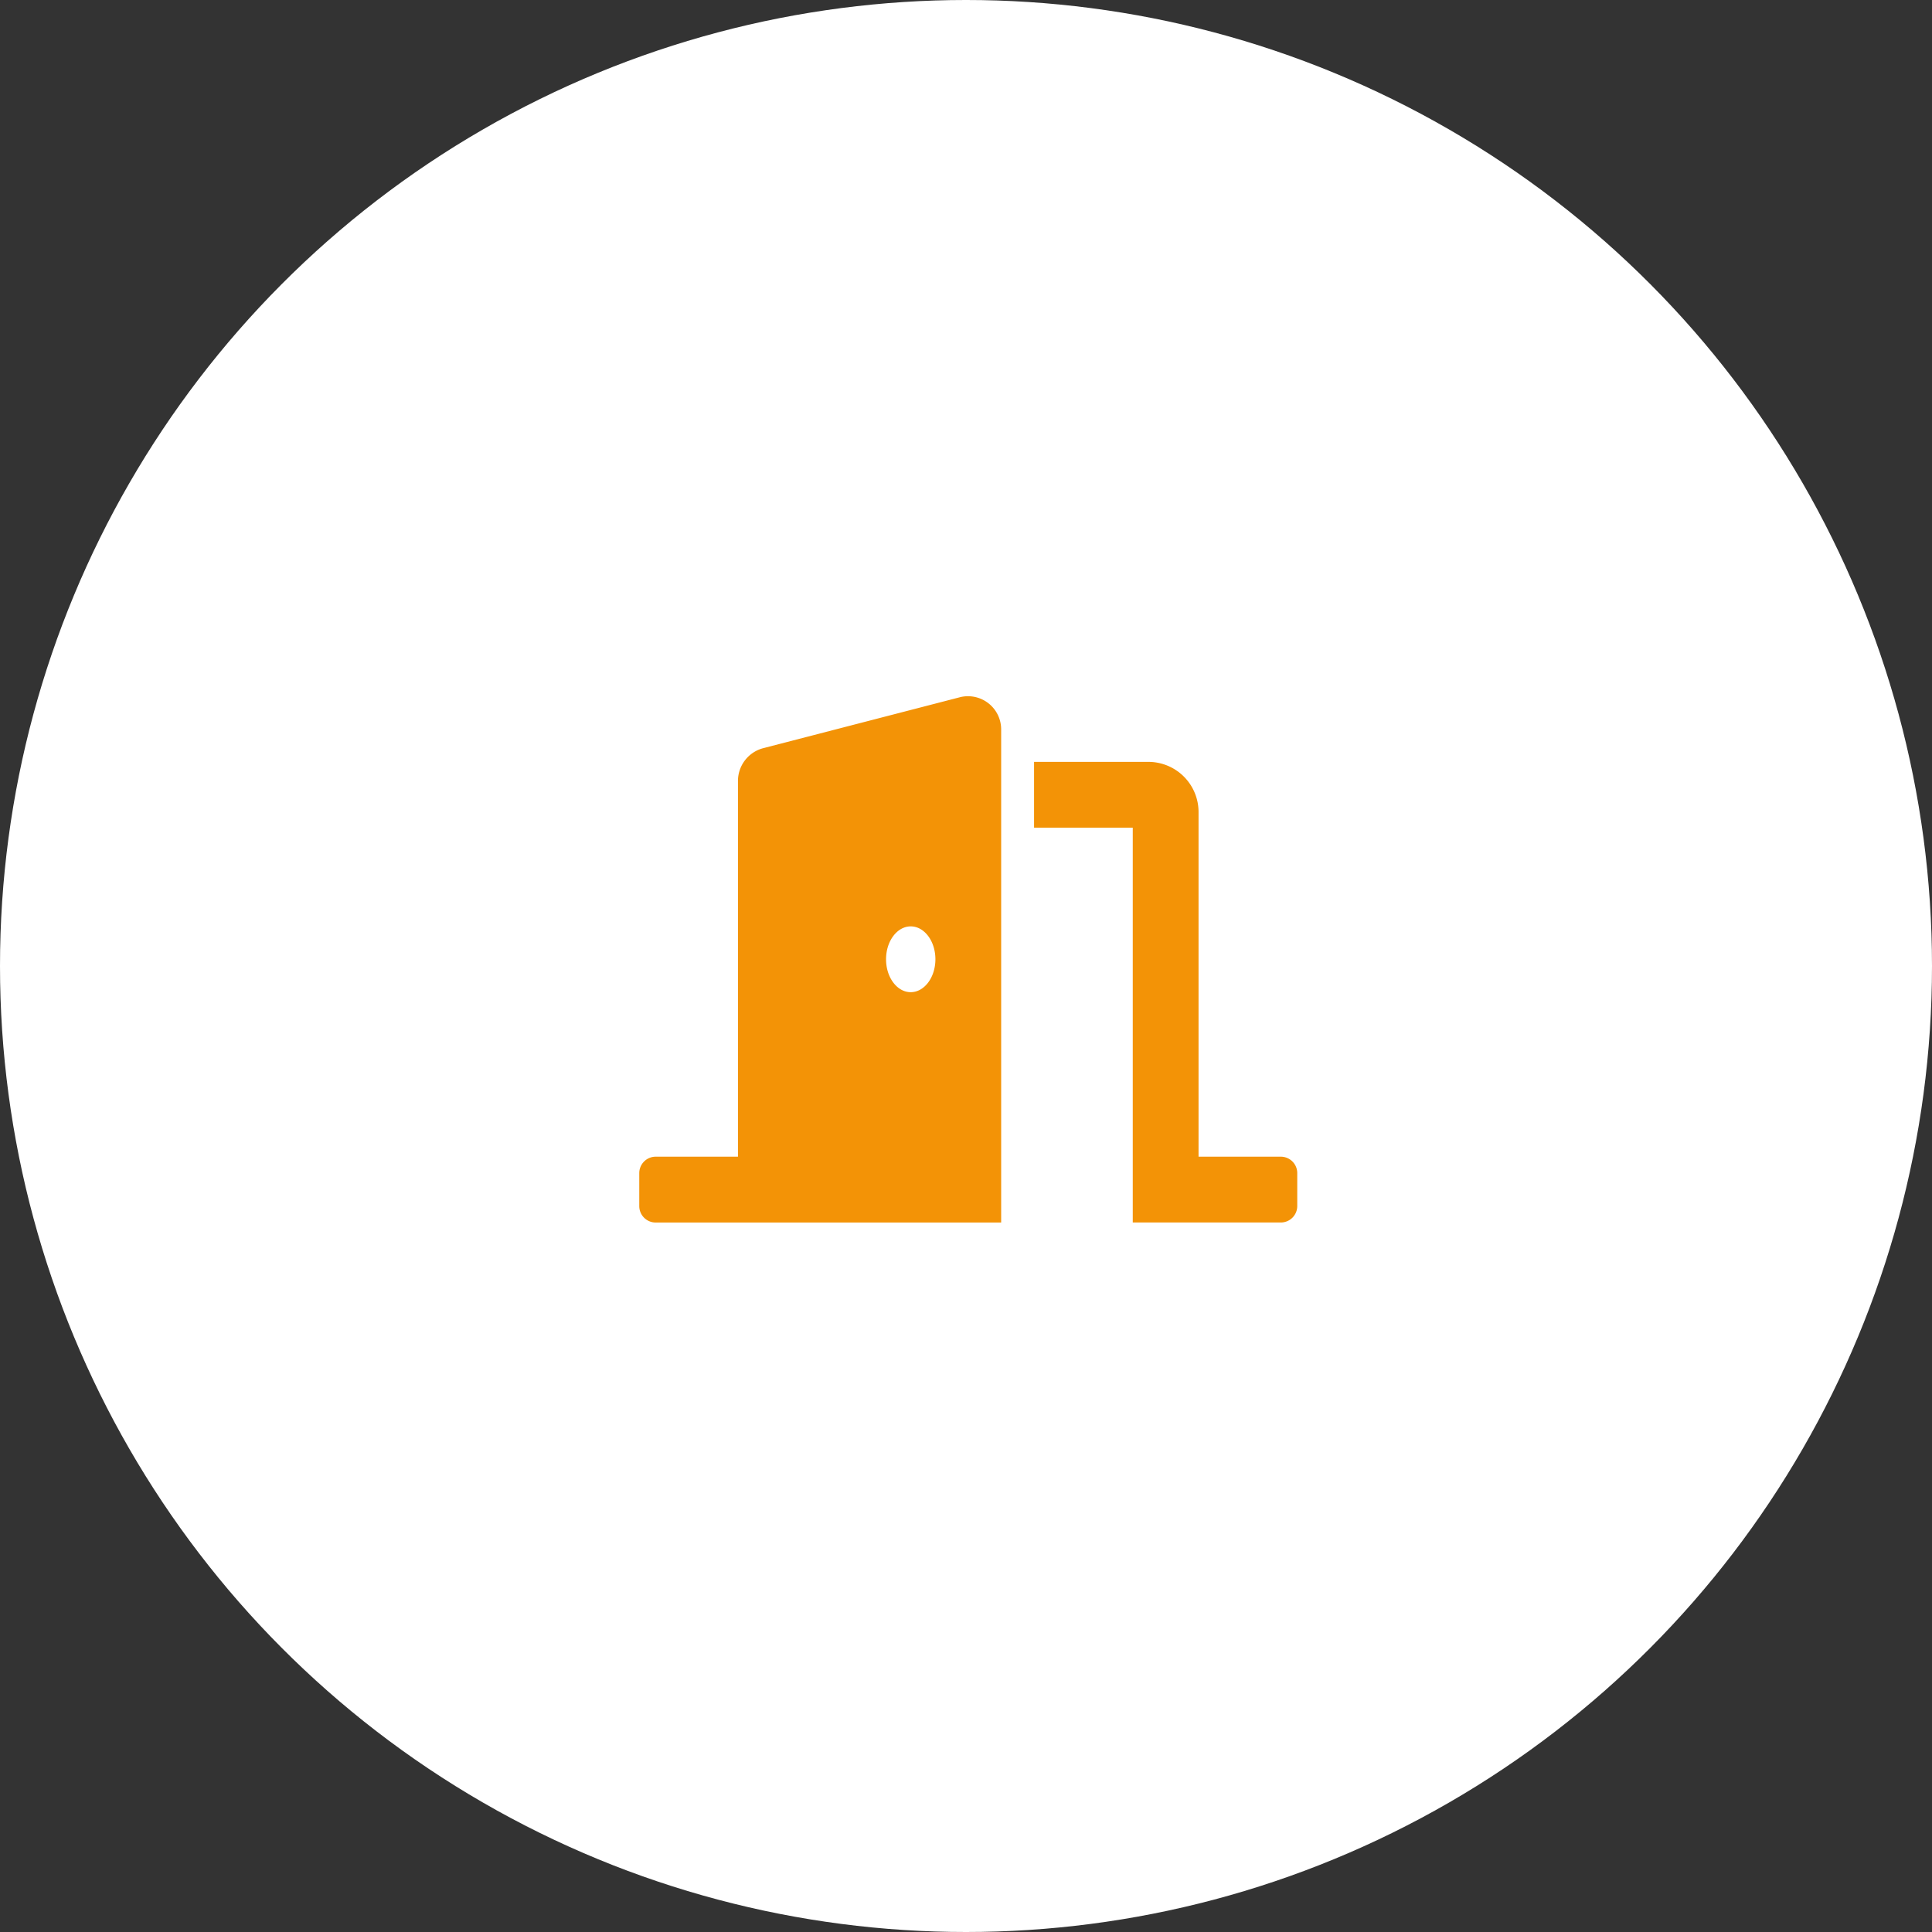 <?xml version="1.0" encoding="UTF-8"?>
<svg xmlns="http://www.w3.org/2000/svg" width="136" height="136" viewBox="0 0 136 136">
  <rect x="0" y="0" width="136" height="136" fill="#333333" stroke="none"/>
  <g id="Gruppe_496" data-name="Gruppe 496" transform="translate(-171.653 -2052.317)">
    <circle id="Ellipse_92" data-name="Ellipse 92" cx="68" cy="68" r="68" transform="translate(171.653 2052.317)" fill="#fff"></circle>
    <path id="Icon_awesome-door-open" data-name="Icon awesome-door-open" d="M45.16,32.423h-5.79V8.211A3.532,3.532,0,0,0,35.9,4.632H27.791V9.264h6.948V37.055H45.16A1.158,1.158,0,0,0,46.318,35.9V33.581A1.158,1.158,0,0,0,45.16,32.423ZM22.6.073,8.7,3.673A2.385,2.385,0,0,0,6.948,6V32.423H1.158A1.158,1.158,0,0,0,0,33.581V35.9a1.158,1.158,0,0,0,1.158,1.158H25.475V2.4A2.336,2.336,0,0,0,22.6.073Zm-3.491,20.77c-.959,0-1.737-1.037-1.737-2.316s.778-2.316,1.737-2.316,1.737,1.037,1.737,2.316S20.065,20.843,19.106,20.843Z" transform="translate(216.653 2101.317)" fill="#f39306"></path>
  </g>
</svg>
